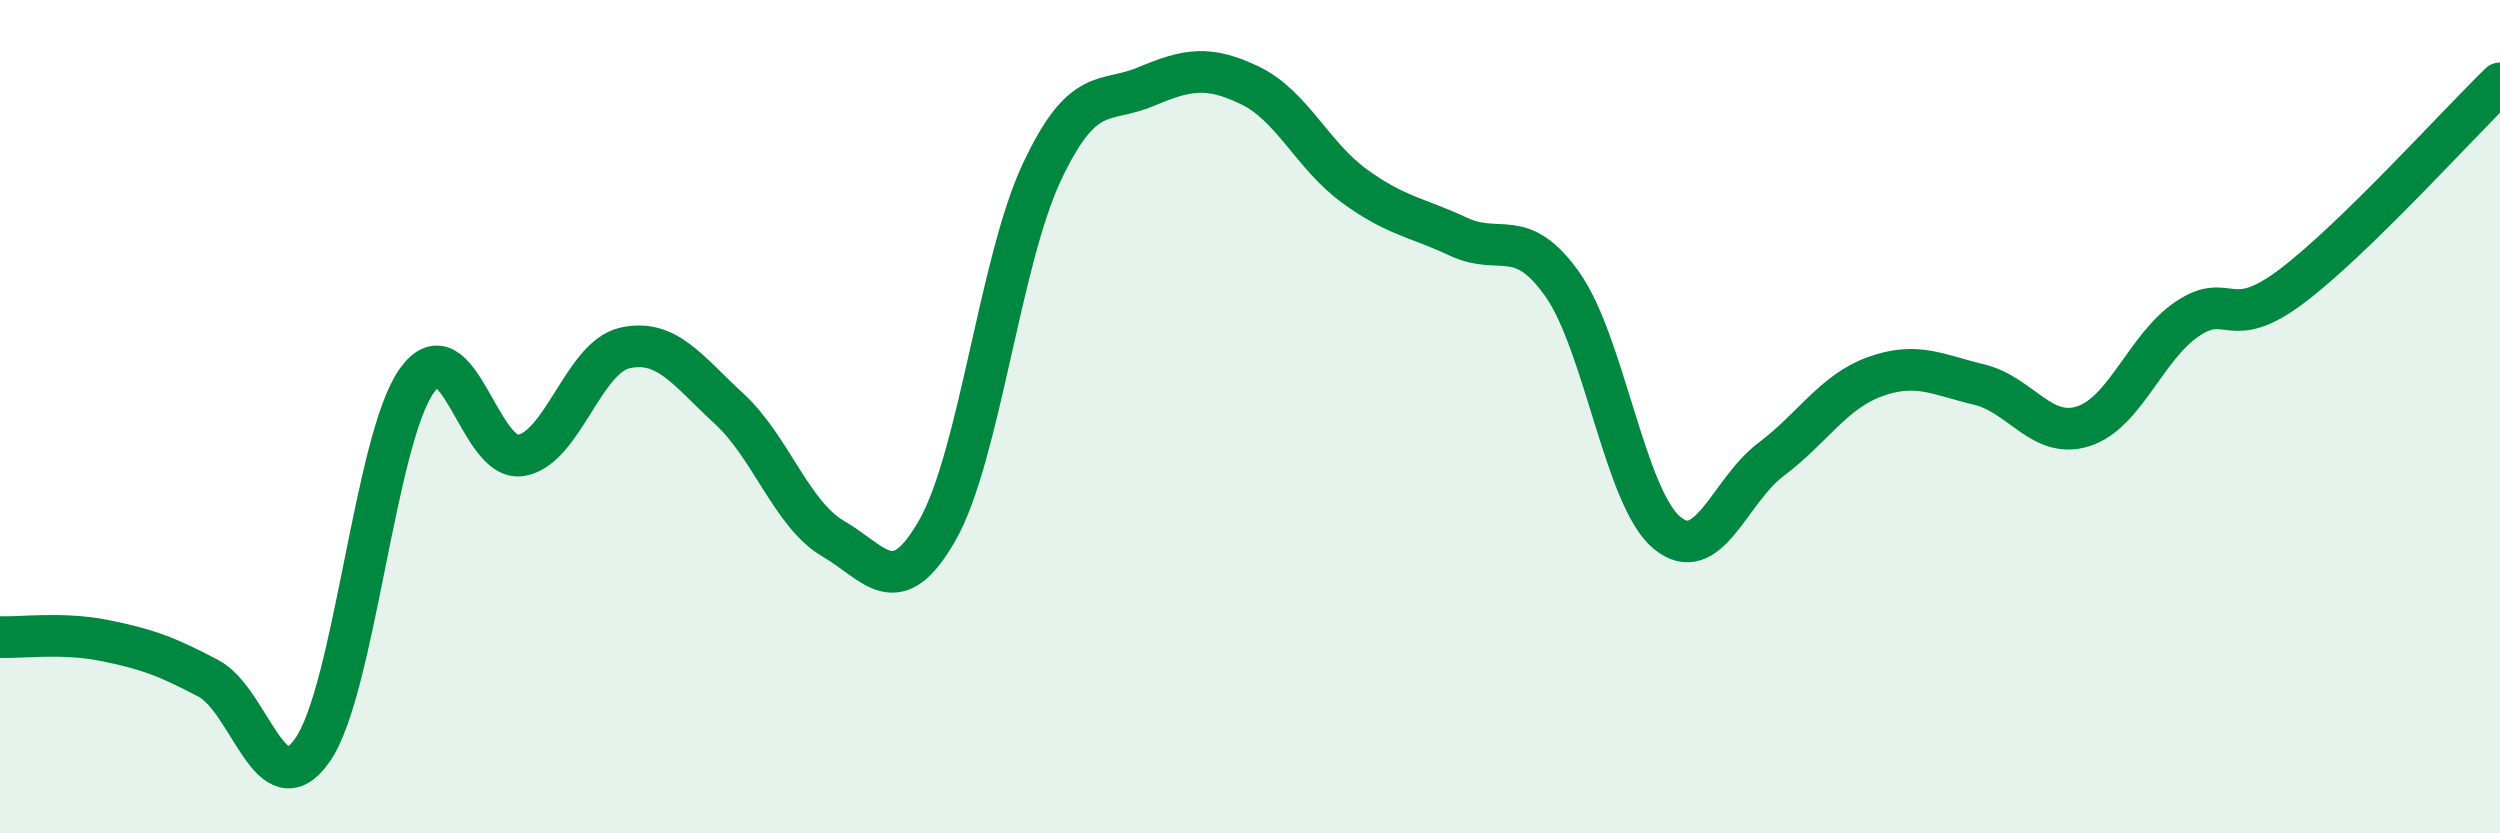
    <svg width="60" height="20" viewBox="0 0 60 20" xmlns="http://www.w3.org/2000/svg">
      <path
        d="M 0,15.29 C 0.5,15.31 1.5,15.17 2.5,15.37 C 3.5,15.57 4,15.75 5,16.28 C 6,16.81 6.5,19.43 7.5,18 C 8.5,16.57 9,10.55 10,9.14 C 11,7.73 11.5,11.09 12.5,10.93 C 13.5,10.77 14,8.57 15,8.35 C 16,8.13 16.5,8.89 17.5,9.81 C 18.5,10.73 19,12.35 20,12.93 C 21,13.51 21.5,14.48 22.5,12.72 C 23.5,10.96 24,6.27 25,4.14 C 26,2.01 26.5,2.5 27.5,2.08 C 28.5,1.66 29,1.57 30,2.05 C 31,2.53 31.5,3.73 32.5,4.46 C 33.5,5.19 34,5.21 35,5.68 C 36,6.15 36.5,5.41 37.5,6.83 C 38.5,8.25 39,11.94 40,12.78 C 41,13.62 41.5,11.78 42.5,11.03 C 43.5,10.28 44,9.4 45,9.04 C 46,8.68 46.5,8.99 47.5,9.23 C 48.5,9.47 49,10.55 50,10.23 C 51,9.91 51.5,8.32 52.5,7.65 C 53.5,6.98 53.5,8 55,6.87 C 56.5,5.74 59,2.97 60,2L60 20L0 20Z"
        fill="#008740"
        opacity="0.1"
        stroke-linecap="round"
        stroke-linejoin="round"
      />
      <path
        d="M 0,15.29 C 0.5,15.31 1.5,15.17 2.5,15.37 C 3.5,15.57 4,15.75 5,16.28 C 6,16.81 6.5,19.43 7.5,18 C 8.5,16.57 9,10.55 10,9.14 C 11,7.73 11.5,11.09 12.5,10.93 C 13.5,10.77 14,8.57 15,8.35 C 16,8.13 16.5,8.89 17.5,9.81 C 18.5,10.73 19,12.35 20,12.93 C 21,13.51 21.5,14.48 22.5,12.72 C 23.5,10.96 24,6.27 25,4.14 C 26,2.01 26.5,2.5 27.5,2.08 C 28.5,1.66 29,1.57 30,2.05 C 31,2.53 31.5,3.73 32.5,4.46 C 33.5,5.19 34,5.21 35,5.68 C 36,6.15 36.5,5.41 37.5,6.83 C 38.5,8.25 39,11.94 40,12.78 C 41,13.62 41.5,11.78 42.5,11.03 C 43.5,10.28 44,9.4 45,9.04 C 46,8.68 46.5,8.99 47.5,9.23 C 48.5,9.47 49,10.55 50,10.23 C 51,9.91 51.5,8.32 52.5,7.65 C 53.5,6.98 53.5,8 55,6.87 C 56.5,5.74 59,2.97 60,2"
        stroke="#008740"
        stroke-width="1"
        fill="none"
        stroke-linecap="round"
        stroke-linejoin="round"
      />
    </svg>
  